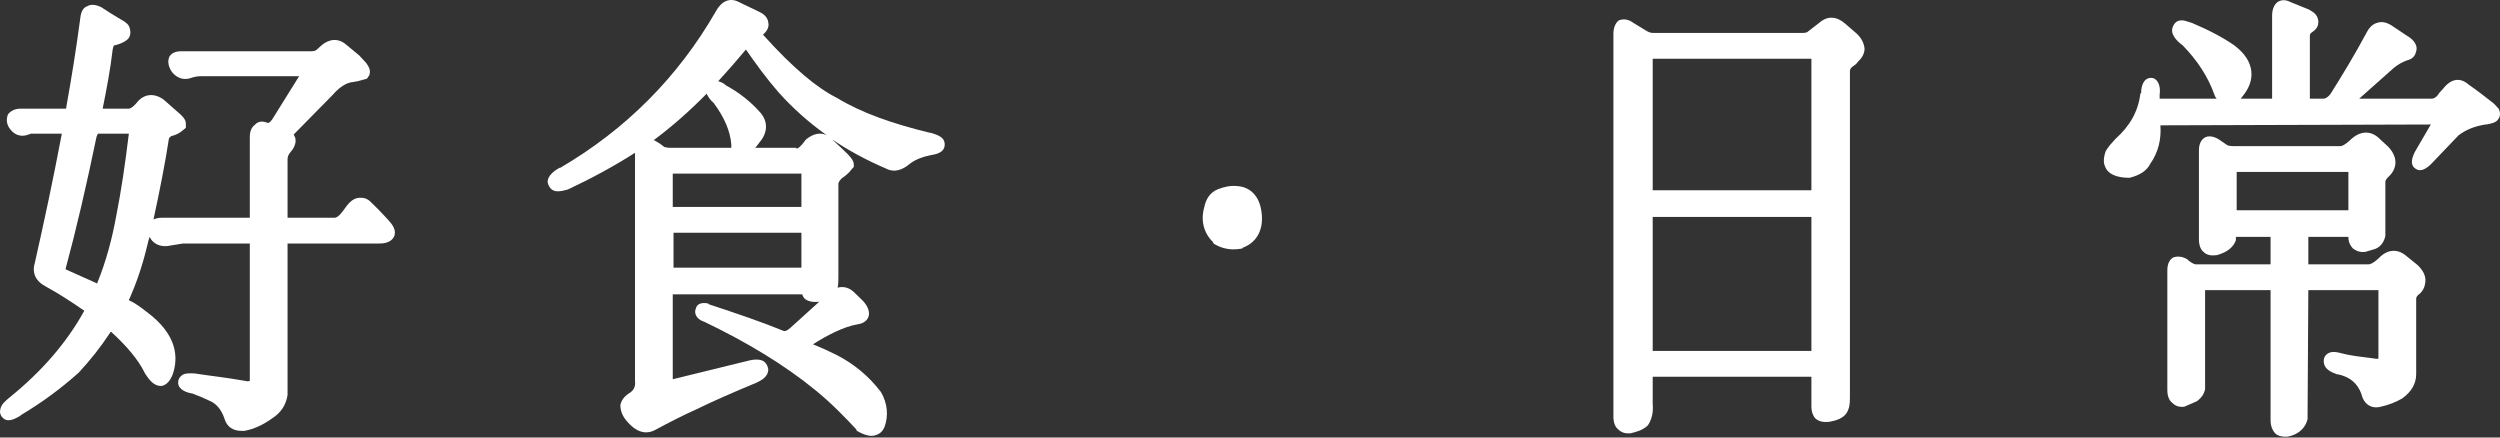 <svg width="800" height="140" viewBox="0 0 800 140" fill="none" xmlns="http://www.w3.org/2000/svg">
<rect x="0" y="0" width="800" height="140" fill="#333333" stroke="none"/>
<path fill-rule="evenodd" clip-rule="evenodd" d="M126.285 75.003V75.269C125.299 77.933 122.34 77.933 121.107 77.933H92.017V126.418C91.524 129.615 89.88 132.101 87.086 133.877C84.128 136.008 81.17 137.34 78.211 137.873C77.883 137.873 77.554 137.873 77.225 137.873C74.513 137.873 72.541 136.541 71.802 133.877C70.816 131.036 69.254 129.171 67.118 128.283C65.31 127.395 63.42 126.596 61.447 125.885H61.201C59.968 125.619 57.01 124.82 57.01 122.422C57.01 121.534 57.339 120.824 57.996 120.291C58.982 119.225 61.201 119.492 62.187 119.492C67.364 120.291 72.541 120.824 78.458 121.889C79.444 122.156 79.937 121.889 79.937 121.889C79.937 121.889 79.937 121.623 79.937 120.824V77.933H58.489C57.01 78.2 55.284 78.466 53.559 78.733C51.093 78.999 48.874 77.933 47.888 75.802C47.56 76.69 47.313 77.578 47.149 78.466C45.423 85.659 43.451 90.987 41.478 95.516C41.314 95.693 41.232 95.871 41.232 96.049C41.232 96.049 41.396 96.137 41.725 96.315C43.451 97.114 45.176 98.446 46.902 99.778C57.01 107.237 57.01 114.696 55.284 119.758C54.462 121.889 53.312 123.132 51.833 123.488C48.874 123.754 47.149 120.557 46.409 119.492C44.19 114.963 40.492 110.7 35.562 106.172C35.398 106.172 35.233 106.349 35.069 106.704C32.275 110.967 28.988 115.14 25.208 119.225C19.455 124.376 13.292 128.904 6.718 132.812L6.471 133.078C4.992 133.877 2.527 135.476 0.801 133.611L0.555 133.344C0.062 132.634 -0.103 131.924 0.062 131.213C0.308 129.348 1.787 128.283 3.02 127.217C13.374 118.87 21.345 109.635 26.933 99.512C26.933 99.334 26.851 99.245 26.687 99.245C23.235 96.848 18.798 93.917 14.36 91.52C11.402 89.921 10.169 87.257 11.155 84.061C14.114 71.007 17.072 57.154 19.784 42.769H9.923L9.183 43.035C6.471 44.101 4.253 43.035 2.773 40.638C1.787 38.773 2.28 37.441 2.527 36.642C3.267 35.576 4.746 34.777 6.471 34.777H21.017C21.017 34.777 21.263 34.777 21.263 33.978C22.989 24.387 24.468 15.063 25.701 5.739C25.947 3.342 26.933 2.276 27.919 2.01C28.659 1.477 30.138 1.211 32.357 2.276C34.494 3.697 36.63 5.029 38.767 6.272C40.246 7.071 41.232 7.87 41.478 8.936C41.725 9.735 41.972 10.801 41.232 12.133L40.739 12.666C39.506 13.731 37.781 14.264 36.548 14.53C36.548 14.53 36.301 14.53 36.055 15.863C35.315 22.256 34.083 28.65 32.85 34.777H41.232C41.479 34.777 42.465 34.51 43.944 32.646C46.163 29.982 49.367 29.715 52.326 31.846L56.27 35.31C58.489 37.174 59.475 38.24 59.475 39.572V40.904L58.489 41.703C57.503 42.591 56.27 43.213 54.791 43.568C54.462 43.745 54.216 44.012 54.051 44.367C52.819 52.359 51.093 61.15 49.121 70.208C49.943 69.853 50.847 69.675 51.833 69.675H79.937V43.834C79.937 41.437 80.923 40.371 81.663 39.838C82.402 39.039 83.635 38.506 85.607 39.306C85.854 39.306 86.1 39.572 87.086 38.24L95.715 24.387H64.406C63.255 24.387 62.187 24.565 61.201 24.92C58.982 25.719 56.763 25.186 55.038 23.055C53.559 20.924 53.805 19.326 54.051 18.526C54.298 17.727 55.284 16.395 57.996 16.395H99.659C100.481 16.395 101.056 16.218 101.385 15.863L102.864 14.53C105.33 12.399 108.288 12.133 110.753 14.264L114.944 17.727C115.766 18.615 116.506 19.415 117.163 20.125C117.656 20.924 118.889 22.256 118.149 24.121L117.41 25.186L116.423 25.453C115.273 25.808 114.122 26.074 112.972 26.252C110.835 26.43 108.617 27.85 106.316 30.514L93.989 43.035C94.154 43.39 94.318 43.746 94.482 44.101C94.975 45.965 93.743 47.83 93.003 48.63C92.264 49.429 92.017 50.228 92.017 51.027V69.675H107.055C107.548 69.675 108.288 69.409 109.521 67.81L110.507 66.478C111.986 64.347 113.465 63.282 115.191 63.282C116.177 63.282 117.41 63.281 118.889 64.88C120.204 66.123 121.518 67.455 122.833 68.876L123.08 69.142C124.805 71.007 126.778 72.872 126.285 75.003ZM31.371 42.769C31.371 42.769 31.124 43.035 30.878 43.834C27.673 59.285 24.468 73.138 21.017 85.925C21.017 85.925 21.017 86.014 21.017 86.192L31.124 90.721C31.124 90.543 31.206 90.277 31.371 89.921C33.836 83.794 35.808 76.868 37.288 68.609C38.767 61.15 39.999 52.892 41.232 42.769H31.371Z" fill="white"/>
<path fill-rule="evenodd" clip-rule="evenodd" d="M302.307 46.231C302.307 49.162 298.855 49.428 297.623 49.695C294.993 50.227 292.856 51.115 291.213 52.359C288.748 54.49 286.036 55.289 283.57 53.957C277.325 51.293 271.573 48.185 266.313 44.633L270.011 48.096C271.984 49.961 273.216 51.293 273.216 52.625V53.424L272.477 54.223C271.737 55.289 270.751 56.088 269.272 57.154C268.532 57.953 268.286 58.486 268.286 58.752V88.323C268.286 89.654 268.286 90.987 268.039 92.052C270.011 91.519 271.984 92.052 273.709 93.917L276.175 96.314C277.9 98.179 278.393 100.044 277.9 101.376C277.654 102.175 276.668 103.507 274.449 103.774C269.765 104.573 264.341 107.503 260.15 110.167C262.78 111.233 265.327 112.387 267.793 113.63C273.463 116.561 278.147 120.557 281.598 125.085L281.845 125.352C284.064 129.081 284.31 133.077 283.077 136.541C282.338 138.405 281.105 138.938 280.366 139.205C279.873 139.382 279.38 139.471 278.886 139.471C277.572 139.471 276.01 138.938 274.202 137.873L273.956 137.34C270.504 133.61 265.82 128.815 260.89 124.819C250.782 116.561 238.702 109.368 225.39 102.974C224.897 102.797 224.486 102.619 224.157 102.442C222.431 101.376 222.185 99.778 222.678 98.712C222.924 97.646 223.91 96.581 226.622 97.114L226.869 97.38C235.744 100.31 243.633 102.974 250.782 105.905C251.275 106.082 252.015 105.727 253.001 104.839C255.959 102.175 259 99.422 262.122 96.581C261.958 96.581 261.876 96.581 261.876 96.581C259.904 96.758 258.425 96.403 257.438 95.515C257.11 95.16 256.863 94.716 256.699 94.183H215.282V121.356L239.195 115.495C241.167 114.962 243.633 114.696 244.865 116.028C245.358 116.561 245.687 117.271 245.852 118.159C245.852 120.823 243.14 121.889 242.154 122.421C234.511 125.618 228.348 128.282 222.924 130.946C218.733 132.811 214.049 135.209 209.612 137.606C207.639 138.672 204.435 139.205 200.737 134.942C199.258 133.344 198.518 131.479 198.518 129.614C198.764 128.549 199.258 127.217 201.23 125.885C202.709 125.086 203.449 123.754 203.202 121.889V48.895C196.546 53.158 189.15 57.154 181.754 60.617C180.521 60.883 177.316 62.215 175.837 59.818C175.344 59.019 175.098 58.219 175.344 57.42C175.837 55.822 177.563 54.49 179.042 53.691H179.289C200.244 41.436 217.008 24.653 229.088 3.608C230.813 0.411 233.525 -0.921 236.483 0.677L243.14 3.874C245.358 4.94 245.852 6.538 245.852 7.337C246.098 8.136 245.852 9.735 244.126 11.067C244.29 11.067 244.372 11.156 244.372 11.333C253.74 21.723 261.383 28.116 267.793 31.313C275.682 36.108 285.543 39.572 297.623 42.502H297.869C299.348 43.035 302.307 43.567 302.307 46.231ZM256.452 66.211V55.555H215.282V66.211H256.452ZM215.528 74.47V85.659H256.452V74.47H215.528ZM226.129 29.981C220.541 35.664 214.871 40.637 209.119 44.899C209.447 44.899 209.694 44.988 209.858 45.166C210.844 45.699 211.748 46.32 212.57 47.031C212.817 47.031 213.31 47.297 214.542 47.297H234.265H234.018V46.231C233.689 41.969 231.799 37.529 228.348 32.911C227.362 32.112 226.622 31.047 226.129 29.981ZM264.588 43.301C258.835 39.216 253.658 34.599 249.056 29.448C245.112 24.92 241.661 20.124 238.702 15.862C238.702 15.862 238.62 15.951 238.456 16.128C235.497 19.68 232.621 22.966 229.827 25.985C230.813 26.252 231.799 26.784 232.292 27.317C236.566 29.626 240.264 32.556 243.386 36.108C245.852 39.039 245.605 42.502 243.14 45.432C242.647 46.143 242.154 46.764 241.661 47.297H254.727L254.973 47.563C255.22 47.563 256.206 47.031 257.685 44.899L257.931 44.633C260.15 42.768 262.616 42.236 264.588 43.301Z" fill="white"/>
<path d="M395.988 59.552C393.77 59.285 391.551 59.818 389.579 60.617C387.113 61.683 385.881 63.814 385.388 66.212C384.155 70.474 385.141 74.47 388.099 77.4L388.346 77.933C390.318 79.177 392.455 79.798 394.756 79.798C395.578 79.798 396.481 79.709 397.468 79.532L397.714 79.265C402.645 77.4 404.863 72.605 403.384 66.212C402.398 62.216 399.686 59.818 395.988 59.552Z" fill="white"/>
<path fill-rule="evenodd" clip-rule="evenodd" d="M594.195 10.801C595.674 12.222 596.496 13.82 596.66 15.596C596.66 16.662 596.167 18.26 594.688 19.592C594.195 20.302 593.62 20.835 592.962 21.19C592.223 21.723 591.976 22.256 591.976 22.789V126.418C591.976 128.016 591.976 129.881 591.483 130.947C590.497 134.143 586.799 134.676 585.567 134.943C583.594 135.209 582.115 134.943 580.883 133.877C580.389 133.344 579.65 132.012 579.65 130.147V120.557H528.865V129.348C529.111 131.746 528.618 134.143 527.386 136.008L527.139 136.275C525.66 137.607 523.934 138.139 521.716 138.672C521.387 138.672 521.14 138.672 520.976 138.672C519.25 138.672 518.264 137.873 517.771 137.34C517.031 136.807 516.292 135.475 516.292 133.344V10.801C516.292 8.403 517.278 7.071 518.018 6.538C519.25 6.006 520.976 6.006 522.702 7.338L526.646 9.735C527.468 10.268 528.207 10.534 528.865 10.534H576.938C577.76 10.534 578.335 10.357 578.664 10.002L582.115 7.338C584.827 4.94 587.785 5.206 590.497 7.604L594.195 10.801ZM528.865 69.409V112.299H579.65V69.409H528.865ZM579.65 60.884V18.793H528.865V60.884H579.65Z" fill="white"/>
<path d="M799.803 35.309L799.556 34.776L799.309 34.51C798.981 34.154 798.57 33.71 798.077 33.178C795.365 31.046 792.653 28.915 789.941 27.05C787.23 24.653 784.271 25.186 781.806 28.382L780.573 29.714C779.834 31.046 778.848 31.579 778.108 31.579H754.934C758.55 28.382 762.248 25.097 766.028 21.723C767.343 20.657 768.74 19.858 770.219 19.325C772.438 18.792 772.931 17.46 773.177 16.395C773.917 13.997 771.452 12.132 770.466 11.599L765.288 8.136C763.563 7.071 762.084 6.804 760.604 7.337C759.618 7.603 758.386 8.402 757.4 10.267C753.702 17.194 749.511 24.12 745.813 29.981C745.073 31.046 744.087 31.579 743.594 31.579H739.156V11.599C739.156 11.066 739.156 10.8 739.896 10.267C741.622 9.202 741.868 7.87 741.868 7.071C741.868 4.407 739.649 3.607 738.91 3.075L732.993 0.677C731.021 -0.389 729.542 0.144 728.802 0.677C728.063 1.21 727.076 2.542 727.076 4.939V31.579H716.969C717.133 31.579 717.215 31.49 717.215 31.313C719.681 28.471 720.749 25.63 720.42 22.788C720.091 19.769 718.284 17.016 714.996 14.53C711.545 12.132 707.108 9.735 701.437 7.337C700.205 7.071 698.479 6.005 696.753 6.804C696.096 7.159 695.603 7.781 695.274 8.669C694.288 11.066 697 13.464 698.479 14.53C703.163 19.325 706.614 24.653 708.587 30.247C708.751 30.78 708.998 31.224 709.326 31.579H691.083V30.247C691.33 28.649 691.083 26.784 690.097 25.718C689.604 25.186 689.029 24.919 688.371 24.919C685.66 24.919 685.166 28.116 685.166 29.714L684.92 29.981C684.18 35.842 681.469 40.37 677.031 44.366L676.784 44.633C675.798 45.698 674.566 47.03 673.826 48.362C673.087 50.493 673.087 52.092 673.58 53.157C673.826 53.957 674.566 55.289 676.538 56.088C677.771 56.621 679.496 56.887 681.222 56.887H681.468C684.673 56.088 686.892 54.756 688.125 52.358C690.59 48.806 691.658 44.721 691.33 40.104L777.861 39.838L773.67 47.03C772.684 48.629 770.466 52.358 772.931 53.957C775.15 55.555 777.615 52.891 778.848 51.559L786.736 43.301C789.037 41.525 791.914 40.37 795.365 39.838H795.612C797.091 39.571 798.816 39.305 799.556 37.973C800.049 37.262 800.131 36.374 799.803 35.309Z" fill="white"/>
<path fill-rule="evenodd" clip-rule="evenodd" d="M773.67 84.859C775.314 86.458 776.136 88.056 776.136 89.654C776.136 90.72 775.889 92.319 774.657 93.65L774.41 93.917C773.177 94.716 773.177 95.515 773.177 95.515V119.758C773.177 122.688 771.698 125.352 768.74 127.483C766.603 128.726 764.302 129.614 761.837 130.147C758.879 130.946 756.413 129.348 755.674 126.151C754.441 122.688 751.976 120.557 748.031 119.758H747.785C746.552 119.225 743.594 118.426 743.594 115.495C743.594 114.607 743.923 113.897 744.58 113.364C745.813 112.298 747.538 112.565 749.511 113.098C752.469 113.897 755.674 114.163 759.618 114.696C760.44 114.874 760.933 114.874 761.097 114.696C761.097 114.696 761.097 114.163 761.097 112.831V92.851H738.663L738.417 134.143C737.924 136.274 736.198 138.938 732.007 139.737H731.76C731.596 139.737 731.432 139.737 731.267 139.737C729.542 139.737 728.556 139.205 728.063 138.672C727.323 137.873 726.583 136.541 726.583 134.409V92.851H705.628V124.553C705.382 125.618 704.889 126.95 703.163 128.282L702.67 128.549L698.972 130.147C697 130.413 695.767 129.614 695.028 128.815C694.288 128.282 693.548 126.95 693.548 124.819V86.458C693.548 84.06 694.535 82.995 695.274 82.462C696.507 81.929 698.232 81.929 699.958 82.995L700.205 83.261C702.177 84.859 702.917 84.593 702.917 84.593H703.41H726.583V75.802H715.49C715.49 75.802 715.49 75.891 715.49 76.068V76.867C714.668 79.176 712.613 80.775 709.326 81.663H709.08C707.108 81.929 705.875 81.396 705.135 80.597C704.396 80.064 703.656 78.732 703.656 76.601V48.096C703.656 45.699 704.642 44.633 705.382 44.1C706.614 43.301 708.34 43.568 710.066 44.633L712.778 46.498C712.778 46.498 713.517 46.764 714.75 46.764H749.018C749.264 46.764 750.25 46.498 751.976 44.9C754.934 41.969 758.139 41.703 760.851 43.834L764.302 47.031C767.014 49.961 767.261 53.158 765.042 55.822L764.795 56.088C763.316 57.42 763.316 57.953 763.316 58.219V75.535C762.823 77.666 761.59 79.265 759.618 79.798L756.906 80.597C754.934 80.863 753.702 80.064 752.962 79.531C752.222 78.732 751.483 77.666 751.483 75.802H738.663V84.593H757.893C758.386 84.593 759.372 84.326 761.097 82.728C763.809 79.798 767.014 79.531 769.726 81.663L773.67 84.859ZM715.736 55.023V67.277H751.483V55.023H715.736Z" fill="white"/>
</svg>
